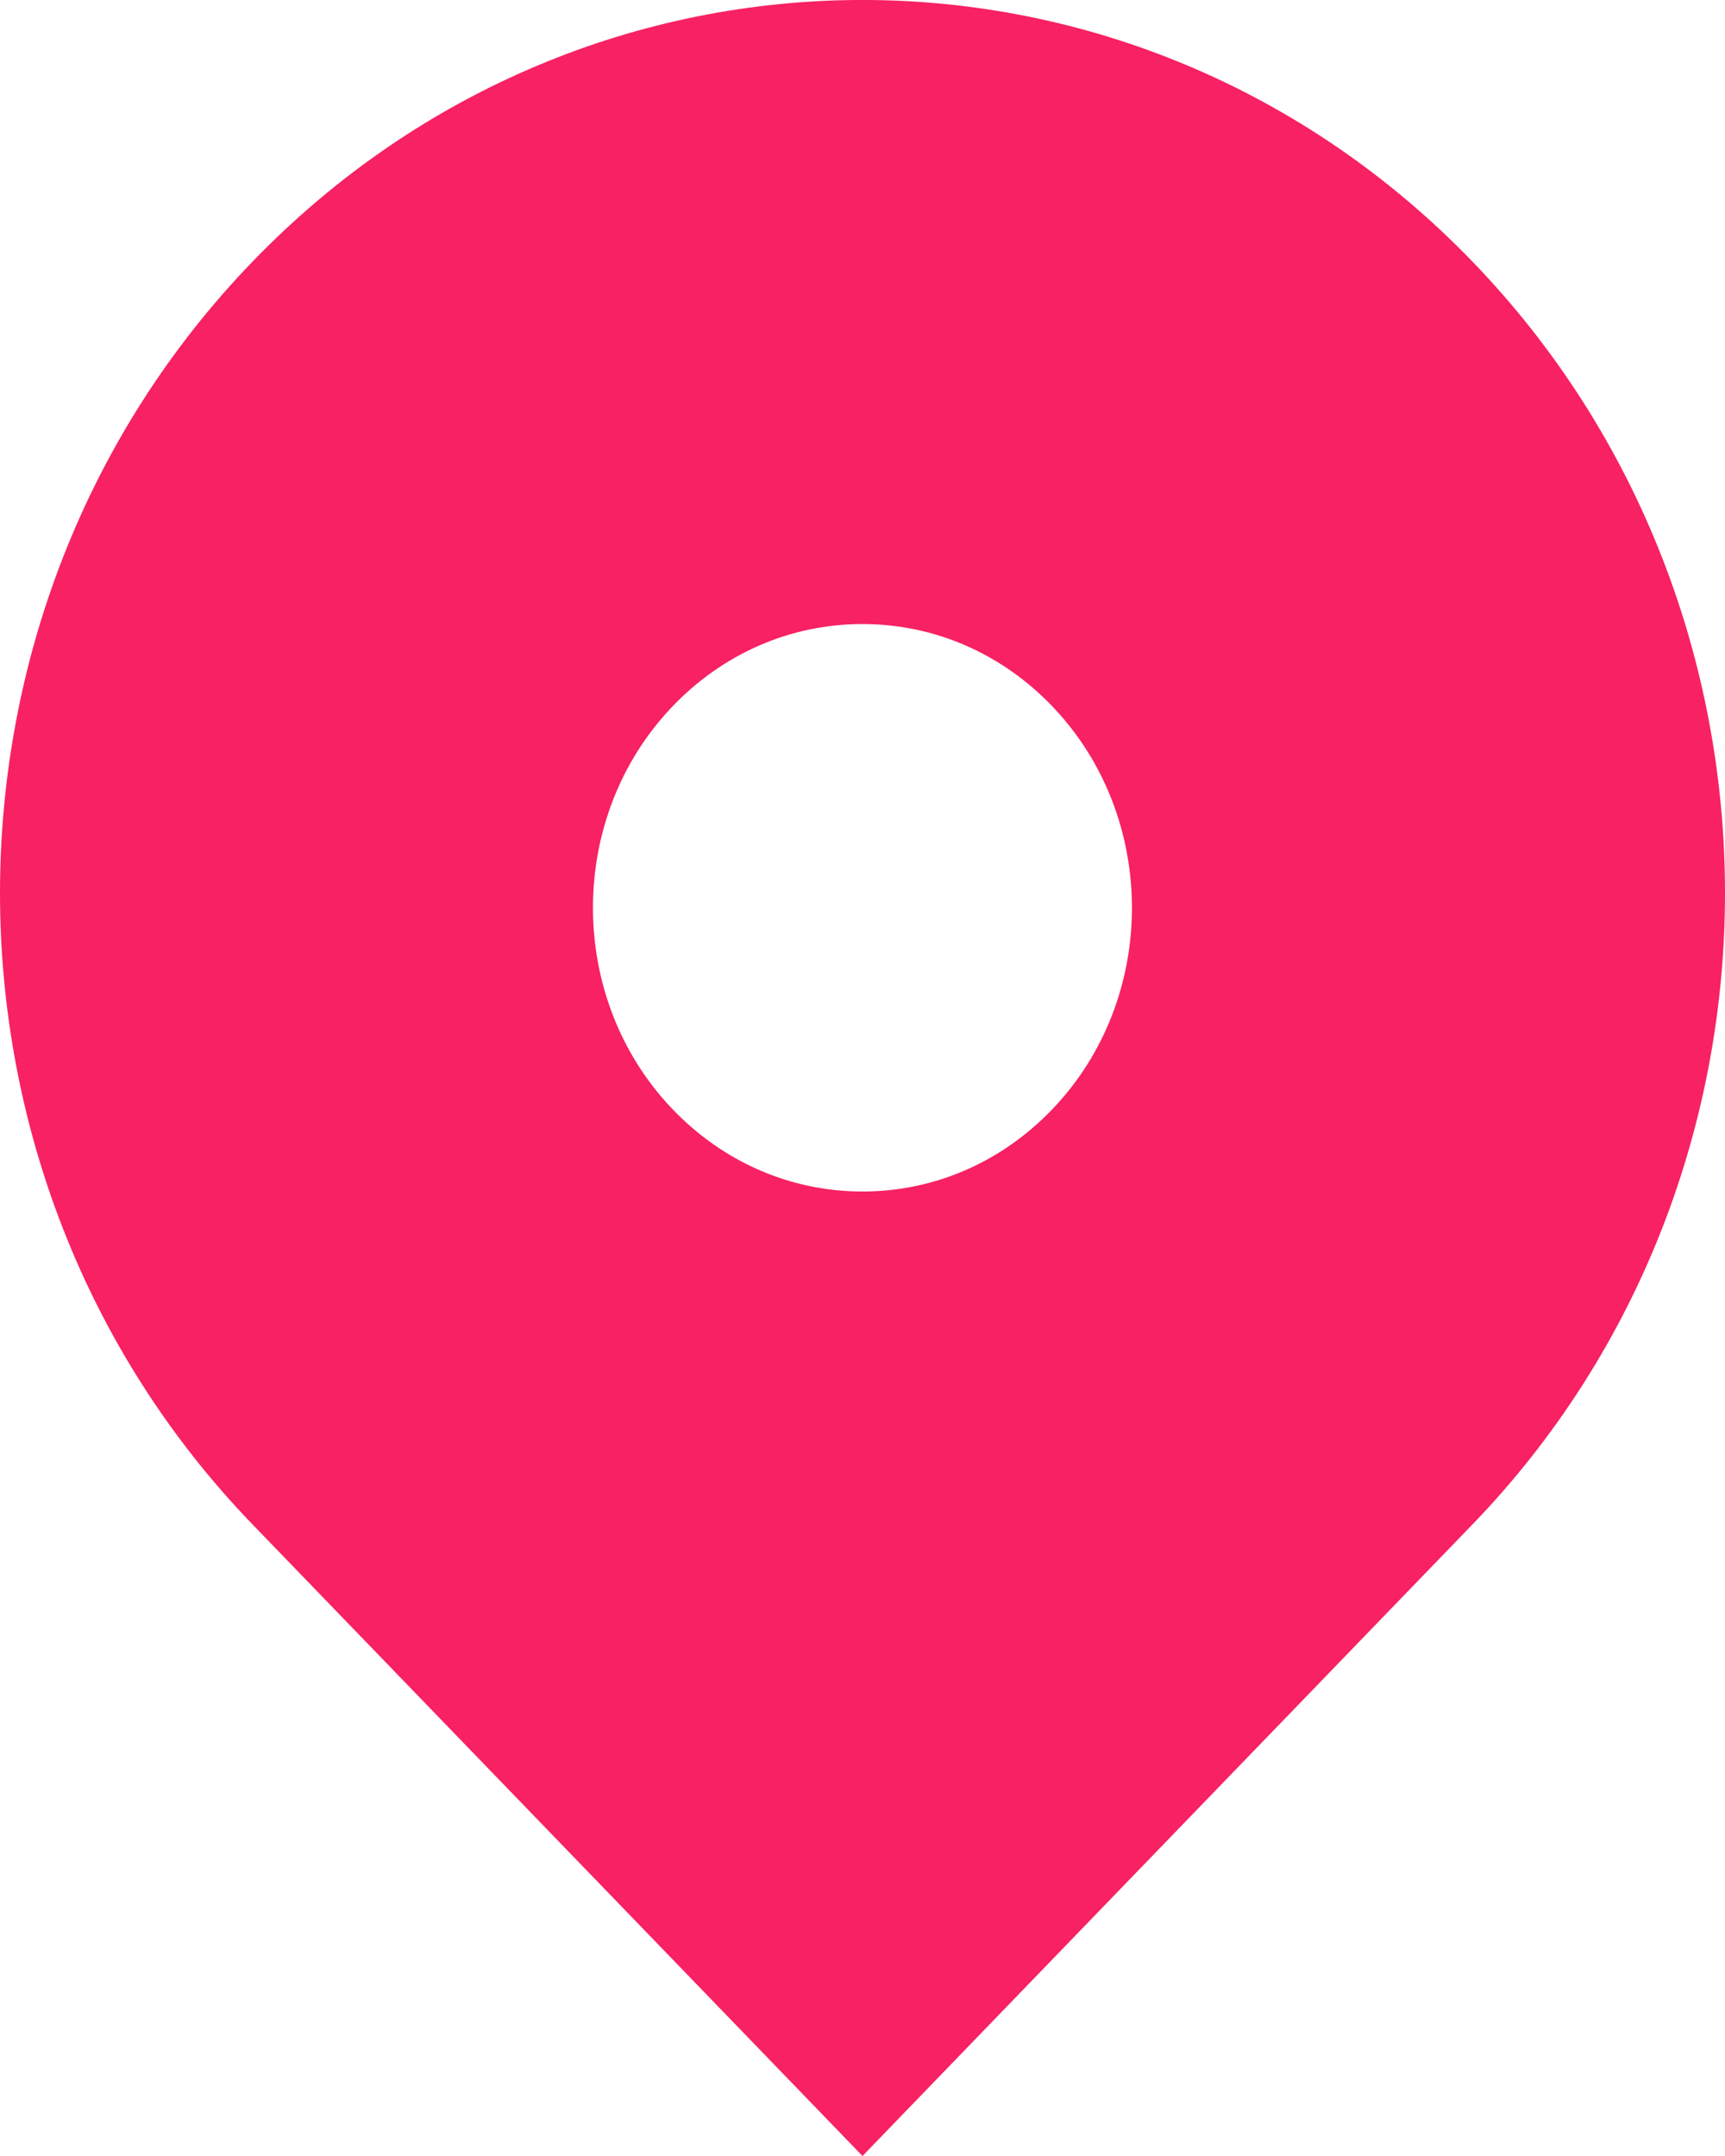 <svg width="16" height="20" viewBox="0 0 16 20" fill="none" xmlns="http://www.w3.org/2000/svg">
    <path
        d="M13.657 2.426C10.533 -0.809 5.467 -0.809 2.343 2.426C-0.781 5.662 -0.781 10.907 2.343 14.142L8 20L13.657 14.142C16.781 10.907 16.781 5.662 13.657 2.426ZM8 11.053C7.331 11.053 6.704 10.779 6.231 10.282C5.256 9.256 5.256 7.586 6.231 6.56C6.703 6.063 7.331 5.789 8 5.789C8.668 5.789 9.296 6.063 9.768 6.56C10.743 7.586 10.743 9.257 9.768 10.282C9.296 10.779 8.668 11.053 8 11.053Z"
        fill="#f72163"/>
</svg>
